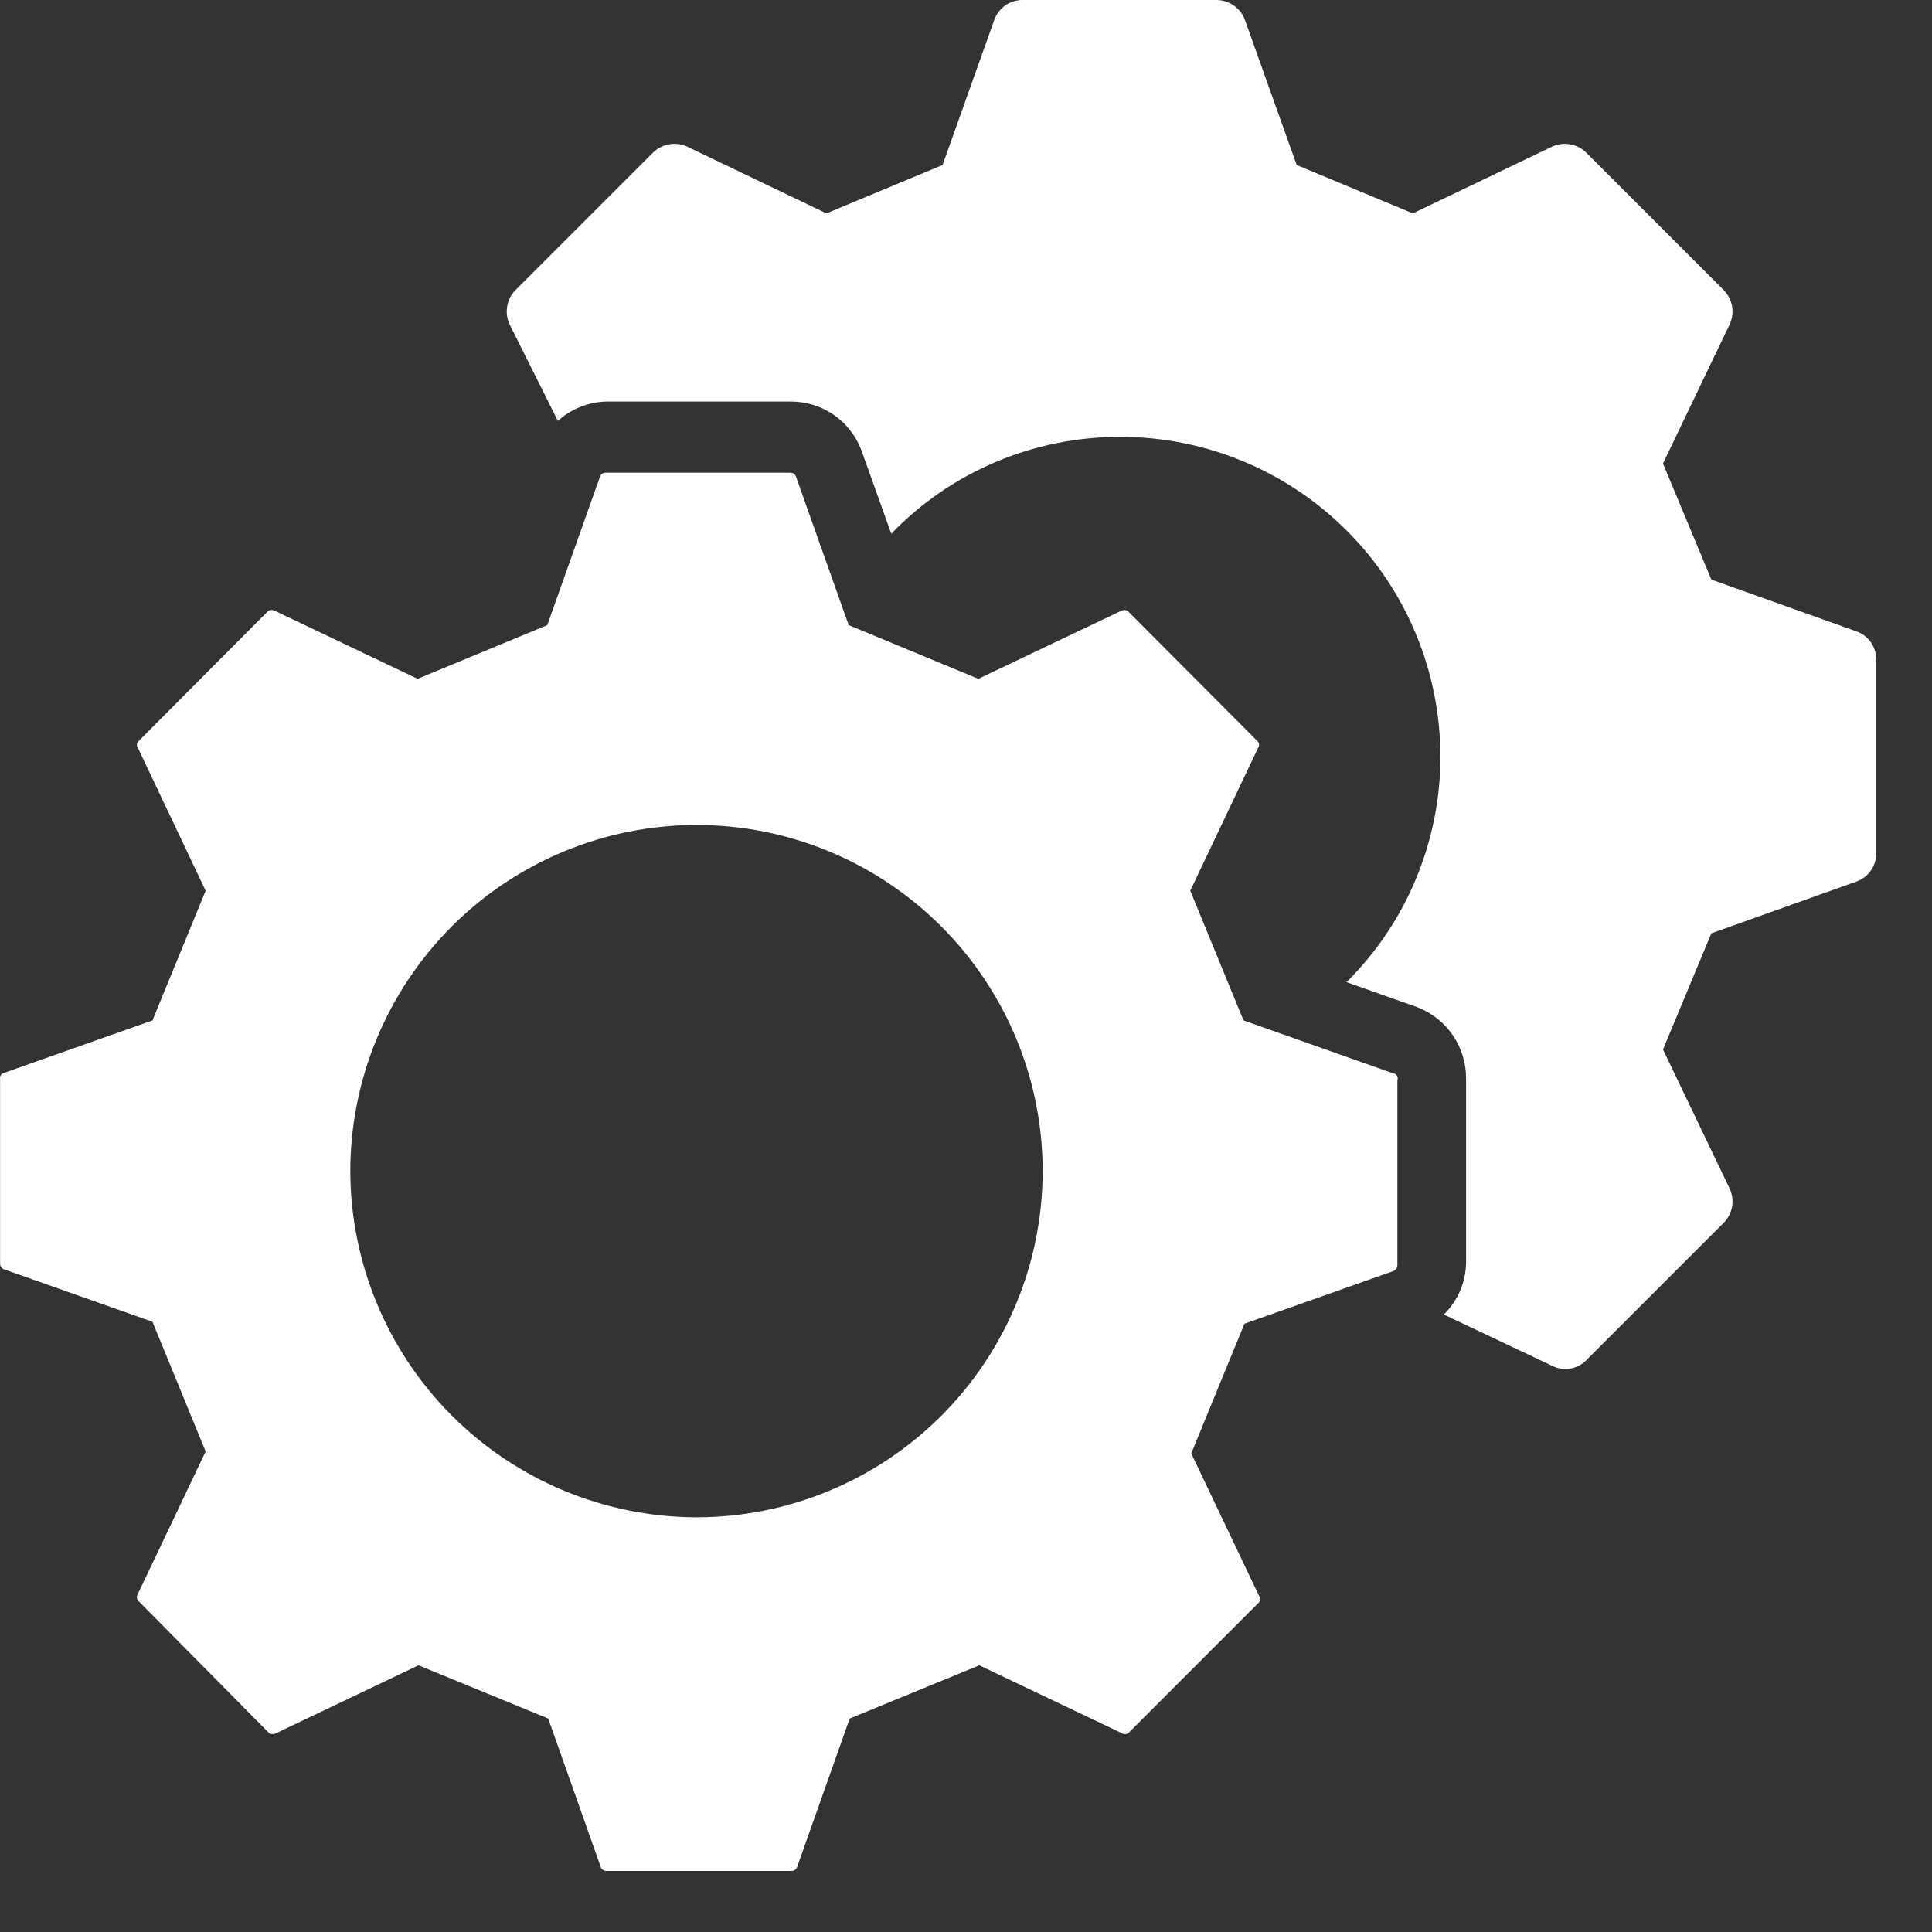 <svg width="25" height="25" viewBox="0 0 25 25" fill="none" xmlns="http://www.w3.org/2000/svg">
<rect x="0" y="0" width="25" height="25" fill="#333333" stroke="none"/>
<path d="M24.023 8.17L22.145 7.5L21.519 5.998L22.383 4.195C22.416 4.121 22.427 4.039 22.412 3.96C22.397 3.88 22.359 3.807 22.301 3.75L20.529 1.978C20.473 1.921 20.4 1.882 20.32 1.868C20.241 1.853 20.159 1.863 20.085 1.897L18.282 2.761L16.779 2.135L16.109 0.257C16.081 0.181 16.031 0.116 15.965 0.071C15.899 0.025 15.82 6.54798e-05 15.74 2.22312e-05H13.236C13.155 -0.001 13.076 0.023 13.01 0.069C12.944 0.115 12.894 0.181 12.866 0.257L12.197 2.135L10.694 2.761L8.891 1.897C8.817 1.863 8.735 1.853 8.656 1.868C8.576 1.882 8.503 1.921 8.446 1.978L6.674 3.75C6.617 3.807 6.578 3.88 6.564 3.96C6.549 4.039 6.559 4.121 6.593 4.195L7.219 5.447C7.391 5.291 7.613 5.202 7.845 5.196H10.231C10.429 5.195 10.622 5.254 10.786 5.366C10.949 5.478 11.074 5.637 11.145 5.823L11.533 6.906C11.918 6.507 12.38 6.19 12.892 5.975C13.403 5.76 13.952 5.651 14.507 5.653C15.602 5.655 16.652 6.091 17.427 6.866C18.201 7.64 18.637 8.69 18.639 9.786C18.64 10.329 18.532 10.867 18.324 11.369C18.116 11.871 17.81 12.326 17.424 12.709L18.345 13.035C18.529 13.107 18.687 13.232 18.799 13.395C18.91 13.558 18.97 13.751 18.971 13.949V16.34C18.969 16.466 18.943 16.589 18.893 16.704C18.844 16.819 18.772 16.923 18.683 17.01L20.085 17.674C20.157 17.71 20.24 17.723 20.32 17.709C20.399 17.696 20.473 17.657 20.529 17.599L22.301 15.827C22.359 15.77 22.397 15.697 22.412 15.618C22.427 15.538 22.416 15.456 22.383 15.383L21.519 13.58L22.145 12.077L24.023 11.407C24.099 11.38 24.164 11.33 24.21 11.263C24.256 11.197 24.28 11.118 24.28 11.038V8.533C24.279 8.454 24.254 8.376 24.209 8.311C24.163 8.246 24.098 8.197 24.023 8.17Z" fill="white"/>
<path d="M18.019 13.886L16.091 13.204L15.402 11.526L16.279 9.679C16.287 9.667 16.292 9.653 16.292 9.638C16.292 9.624 16.287 9.609 16.279 9.598L14.594 7.907C14.58 7.898 14.564 7.894 14.547 7.894C14.531 7.894 14.514 7.898 14.501 7.907L12.66 8.784L10.982 8.089L10.3 6.167C10.294 6.152 10.285 6.14 10.273 6.131C10.261 6.122 10.246 6.117 10.231 6.117H7.833C7.818 6.117 7.803 6.122 7.791 6.131C7.778 6.14 7.769 6.152 7.764 6.167L7.082 8.089L5.404 8.784L3.563 7.907C3.549 7.898 3.533 7.894 3.516 7.894C3.499 7.894 3.483 7.898 3.469 7.907L1.785 9.598C1.776 9.609 1.772 9.624 1.772 9.638C1.772 9.653 1.776 9.667 1.785 9.679L2.661 11.526L1.973 13.204L0.044 13.886C0.03 13.891 0.018 13.9 0.01 13.913C0.002 13.925 -0.001 13.94 0.001 13.955V16.353C0.001 16.367 0.005 16.382 0.012 16.394C0.02 16.406 0.031 16.416 0.044 16.422L1.973 17.104L2.661 18.782L1.785 20.623C1.776 20.636 1.771 20.651 1.771 20.667C1.771 20.682 1.776 20.698 1.785 20.71L3.482 22.426C3.496 22.435 3.512 22.439 3.529 22.439C3.545 22.439 3.561 22.435 3.576 22.426L5.416 21.549L7.094 22.238L7.776 24.166C7.782 24.18 7.792 24.191 7.804 24.198C7.817 24.206 7.831 24.21 7.845 24.21H10.243C10.258 24.21 10.272 24.206 10.284 24.198C10.296 24.191 10.306 24.18 10.312 24.166L10.995 22.238L12.672 21.549L14.513 22.426C14.526 22.435 14.541 22.44 14.557 22.44C14.573 22.44 14.588 22.435 14.601 22.426L16.291 20.735C16.3 20.723 16.305 20.707 16.305 20.692C16.305 20.676 16.3 20.661 16.291 20.648L15.415 18.807L16.103 17.129L18.032 16.447C18.045 16.441 18.058 16.432 18.066 16.419C18.075 16.407 18.081 16.393 18.082 16.378V13.98C18.086 13.97 18.087 13.959 18.086 13.948C18.085 13.937 18.081 13.926 18.075 13.917C18.069 13.908 18.06 13.9 18.051 13.895C18.041 13.889 18.03 13.886 18.019 13.886ZM9.016 19.634C7.828 19.632 6.688 19.159 5.848 18.319C5.008 17.479 4.535 16.339 4.533 15.151C4.535 13.963 5.008 12.825 5.849 11.985C6.689 11.146 7.828 10.675 9.016 10.675C10.203 10.676 11.34 11.148 12.18 11.988C13.019 12.827 13.491 13.964 13.492 15.151C13.492 16.339 13.021 17.478 12.182 18.319C11.342 19.159 10.204 19.632 9.016 19.634Z" fill="white"/>
</svg>
